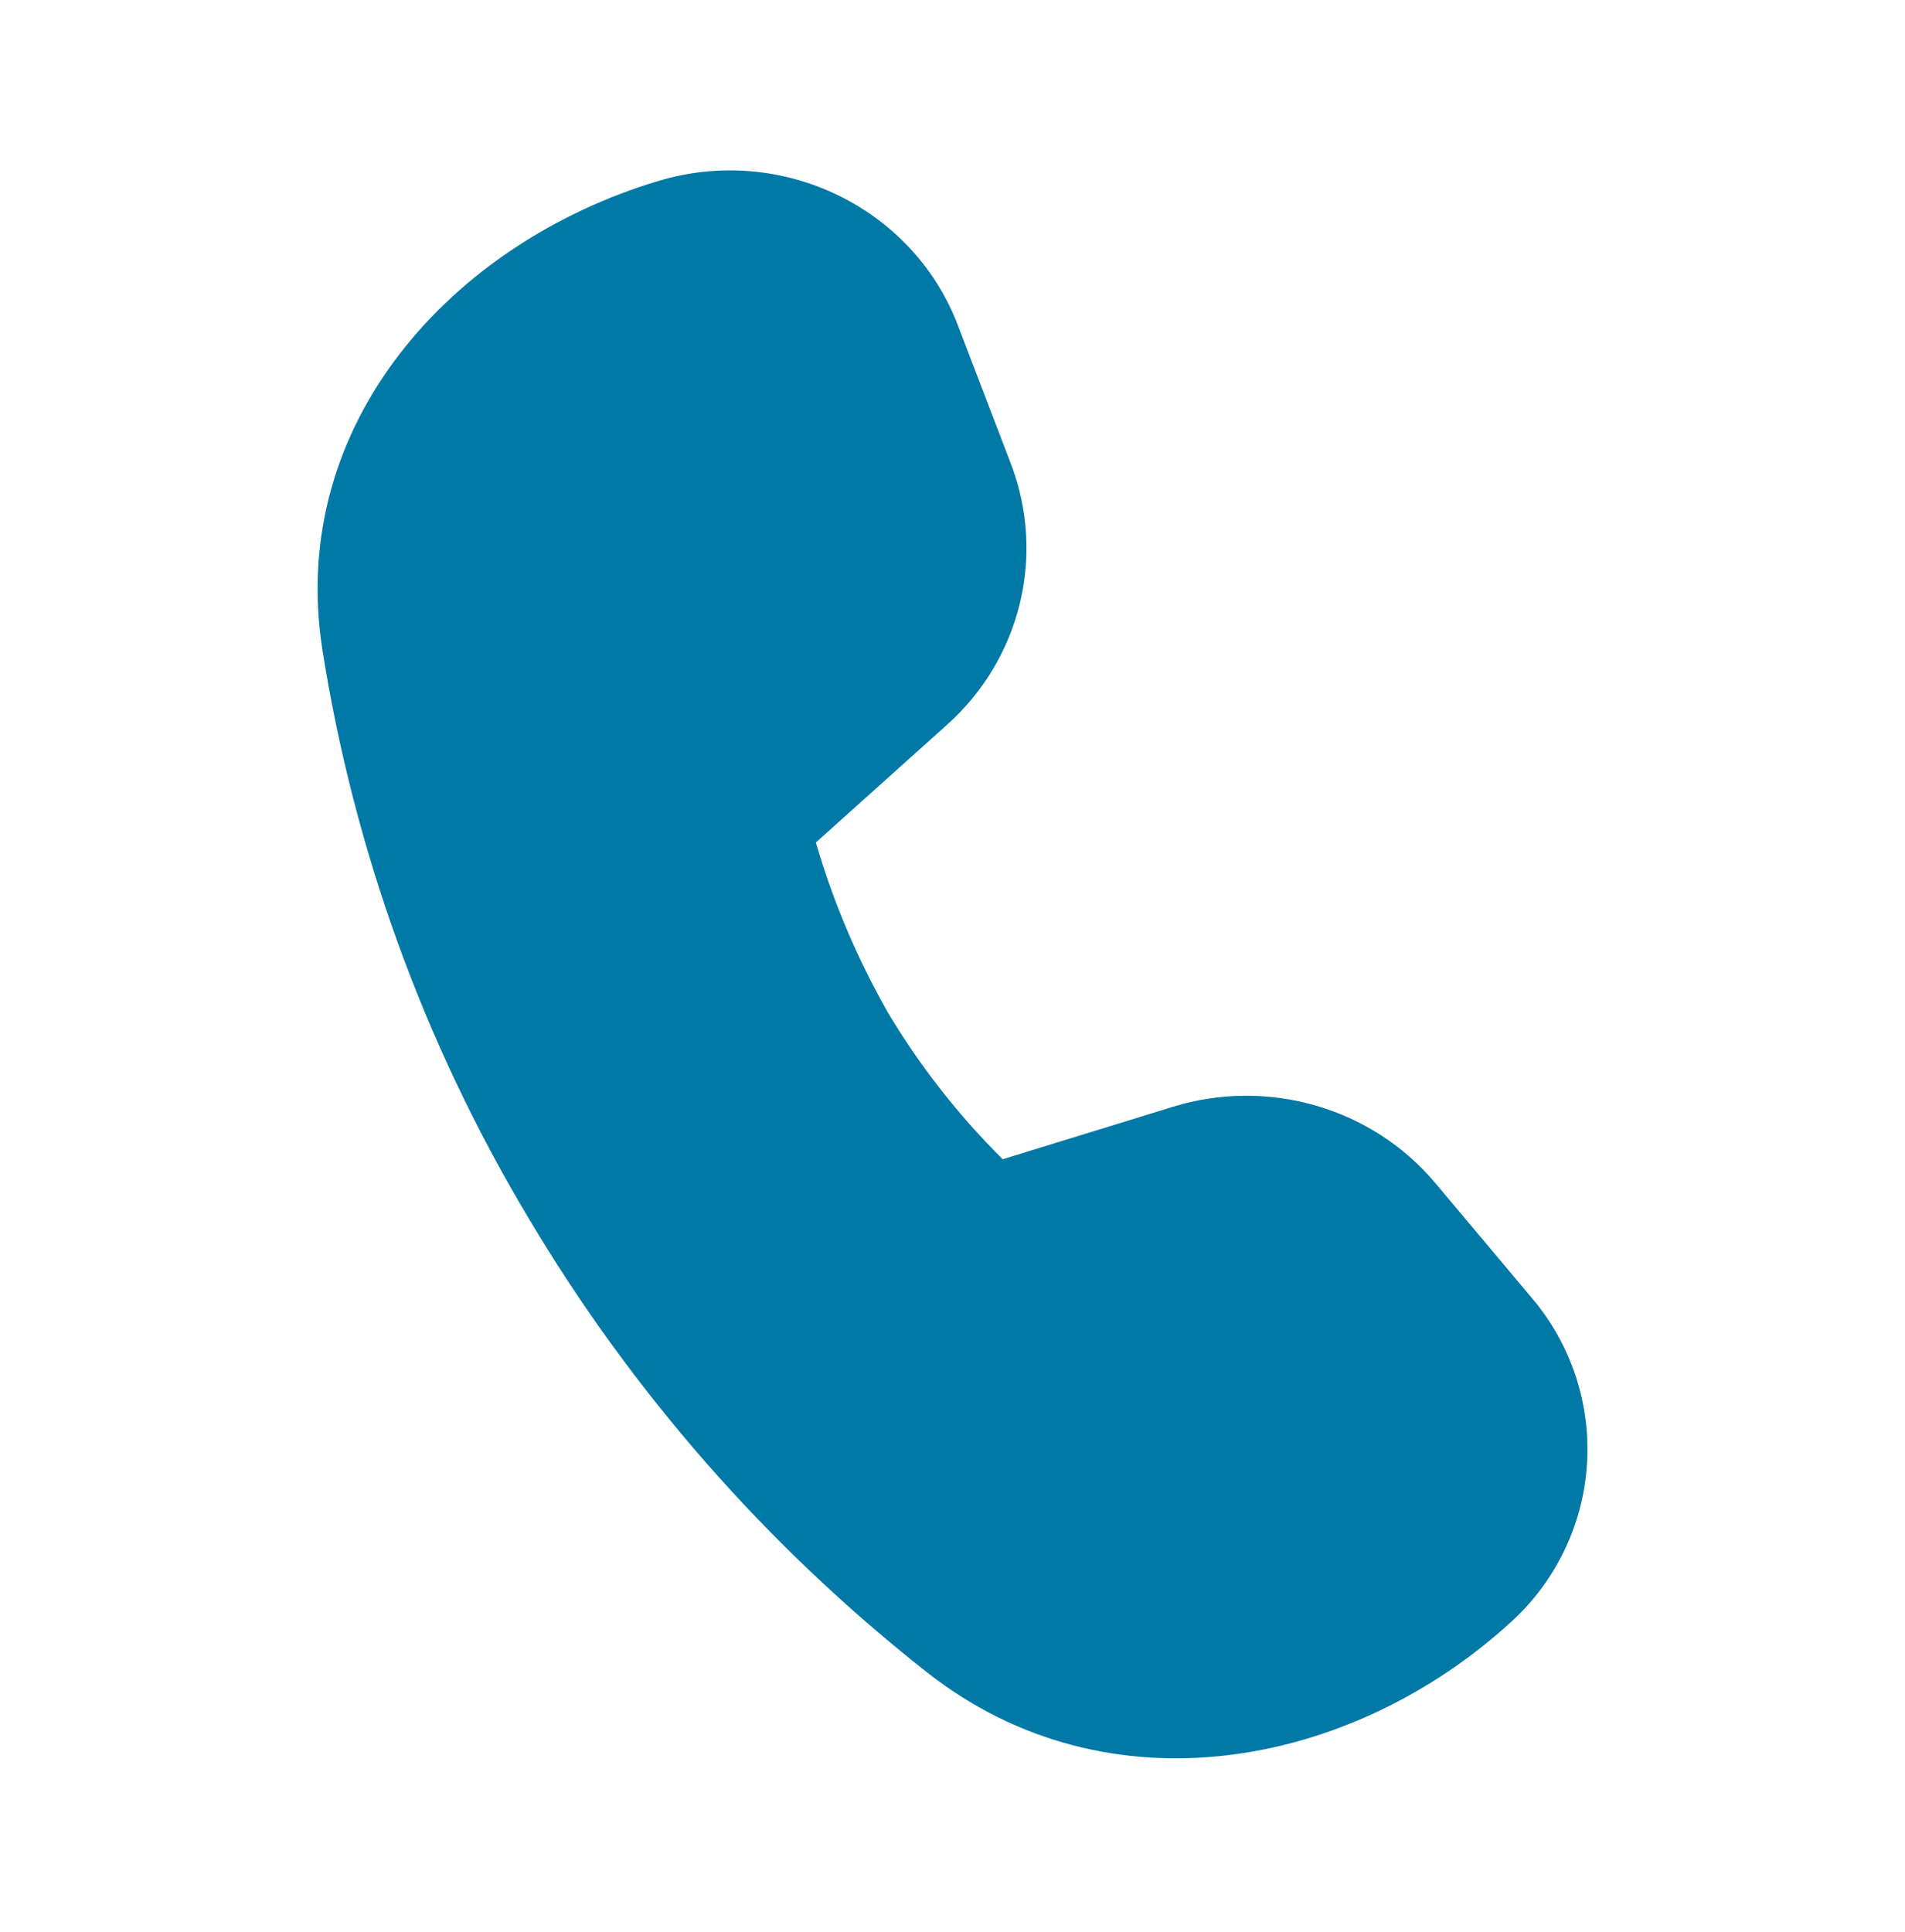 <svg width="72" height="73" viewBox="0 0 72 73" fill="none" xmlns="http://www.w3.org/2000/svg">
<path d="M35.797 27.384L30.835 31.837C31.491 34.082 32.407 36.242 33.565 38.275C34.773 40.292 36.228 42.15 37.897 43.806L44.323 41.827C47.923 40.717 51.853 41.856 54.247 44.706L57.907 49.062C59.389 50.811 60.132 53.068 59.978 55.355C59.825 57.642 58.787 59.779 57.085 61.315C51.115 66.763 41.923 68.605 35.041 63.199C28.99 58.439 23.872 52.601 19.945 45.978C16.008 39.389 13.373 32.105 12.181 24.523C10.861 15.991 17.107 9.162 24.895 6.835C29.539 5.442 34.495 7.83 36.199 12.283L38.209 17.532C39.529 20.988 38.581 24.889 35.797 27.384Z" fill="#0079A6"/>
</svg>
